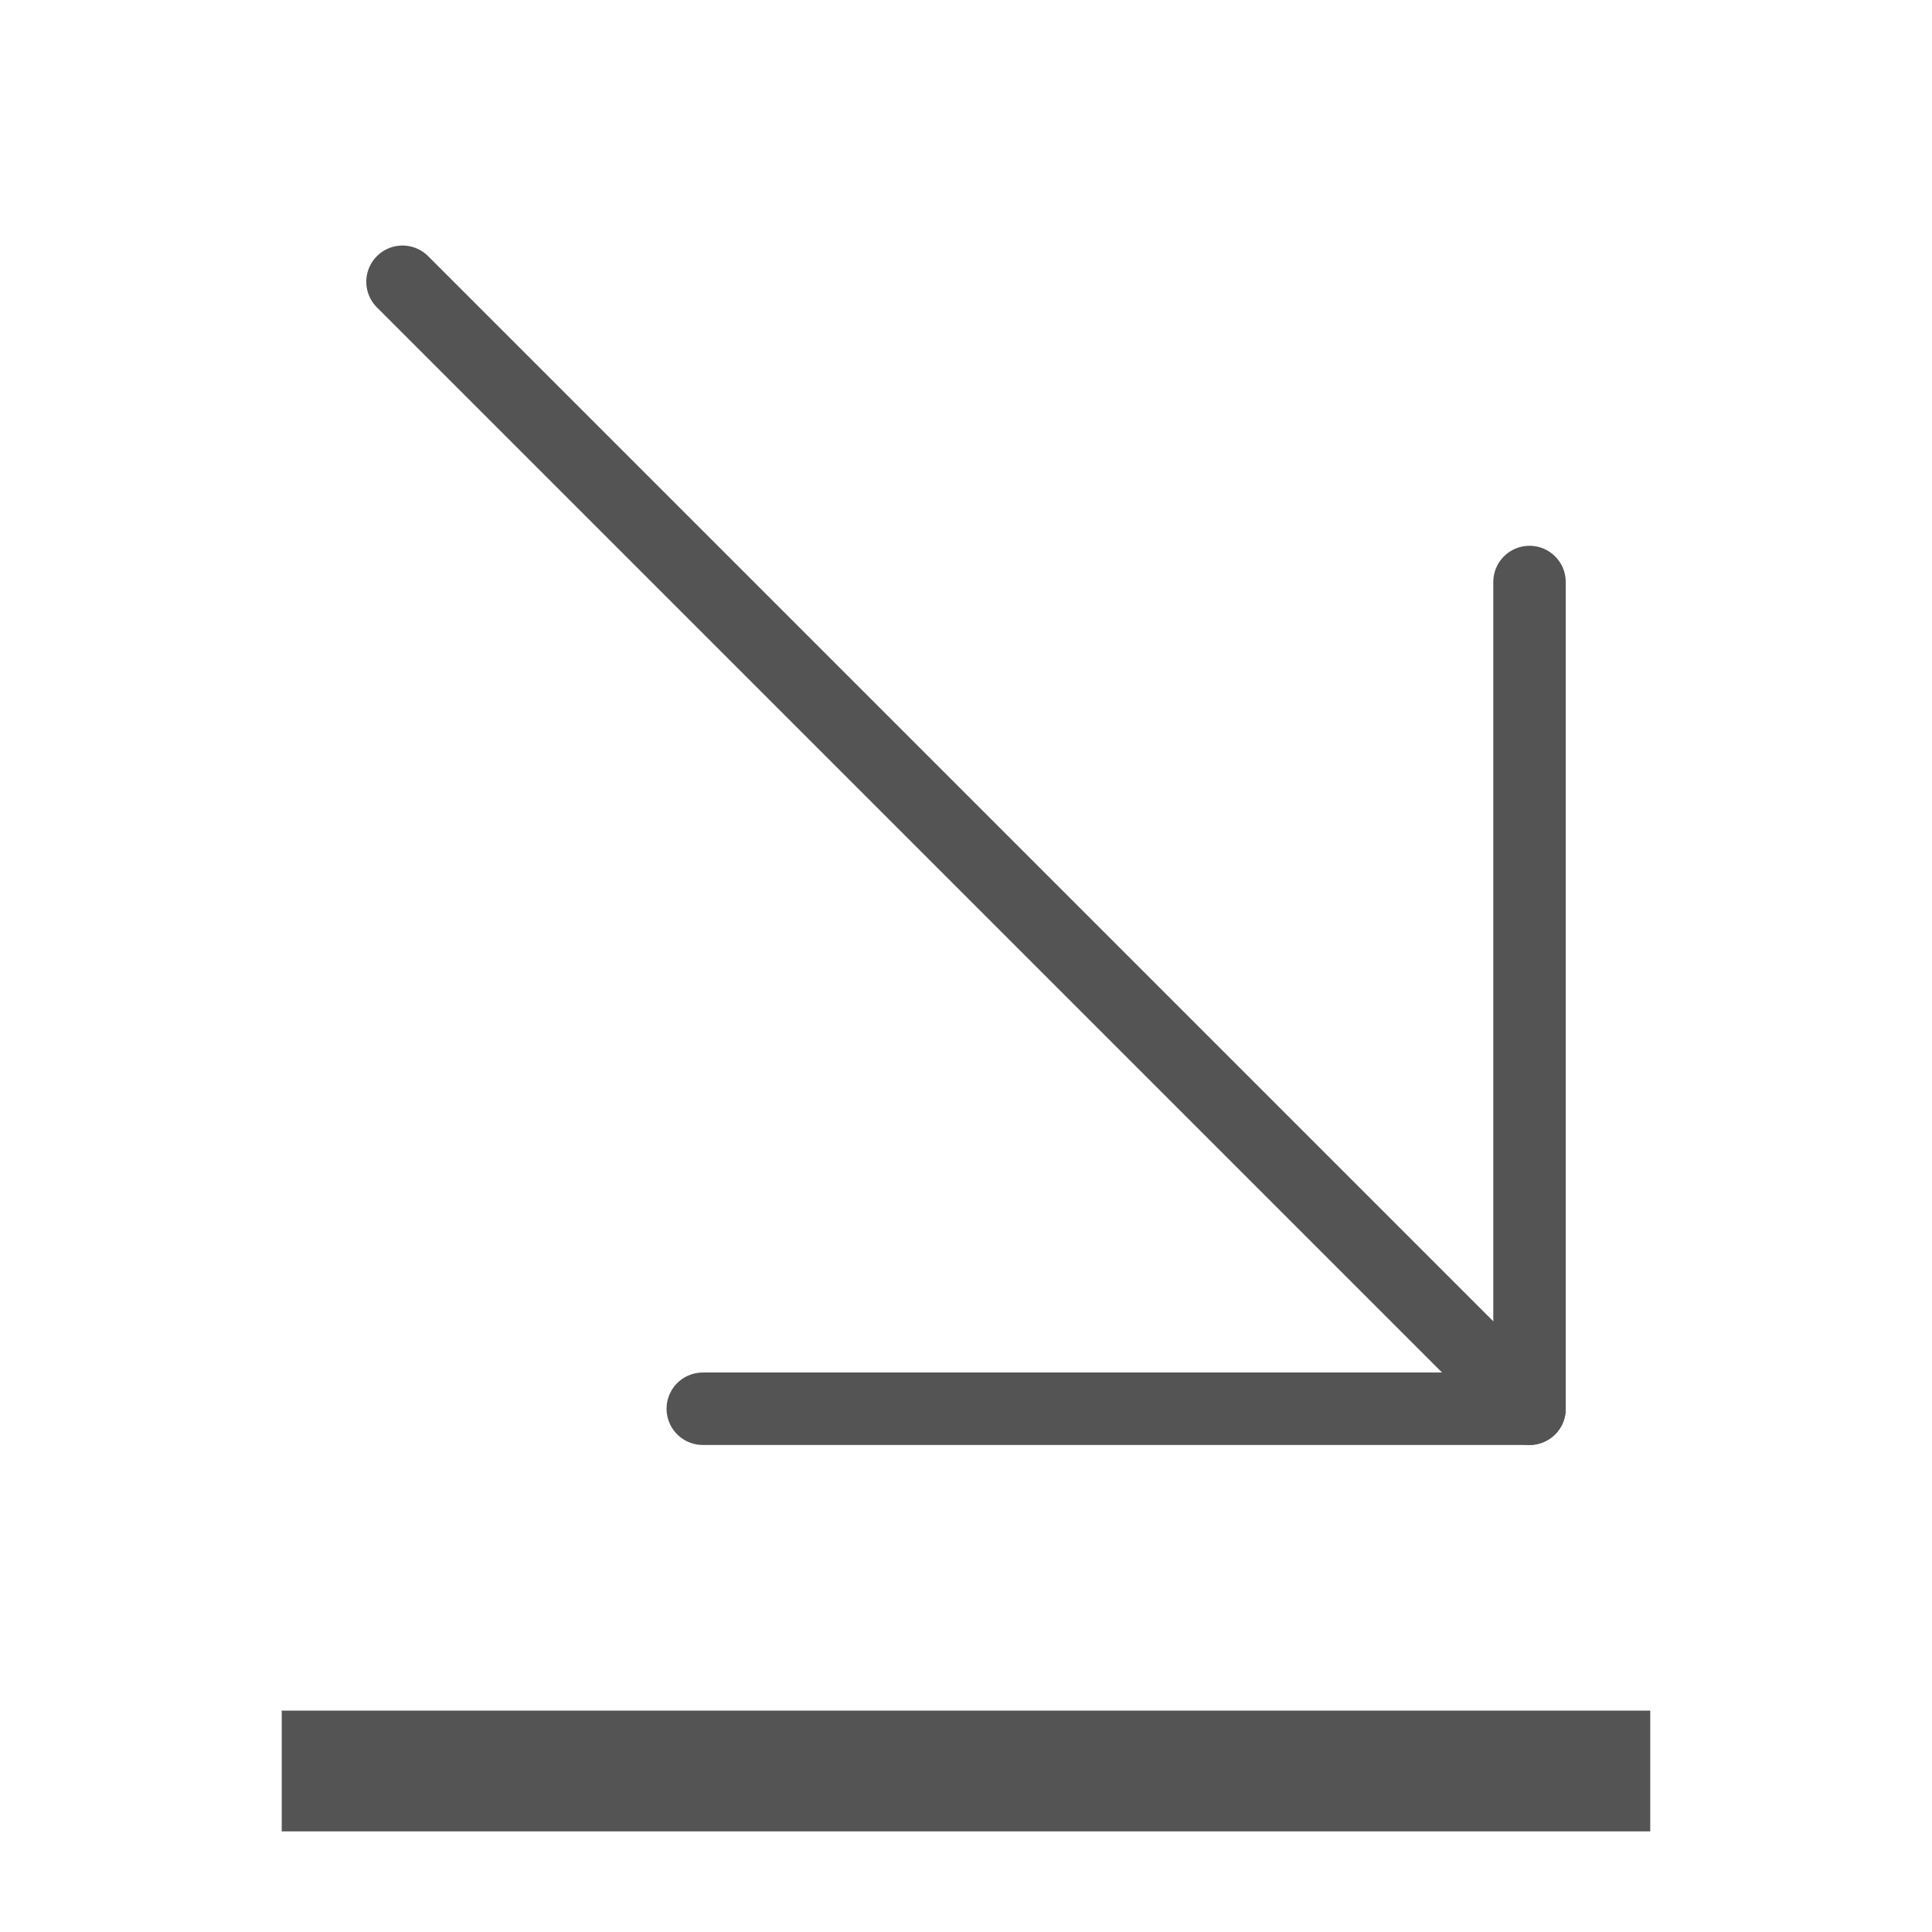 <?xml version="1.0" encoding="UTF-8"?> <svg xmlns="http://www.w3.org/2000/svg" width="80" height="80" viewBox="0 0 80 80" fill="none"><path d="M68.333 73.333H11.666" stroke="#545454" stroke-width="5" stroke-miterlimit="10" stroke-linejoin="round"></path><path d="M63.334 58.333L16.667 11.667" stroke="#545454" stroke-width="3" stroke-miterlimit="10" stroke-linecap="round" stroke-linejoin="round"></path><path d="M63.334 24.1V58.333H29.101" stroke="#545454" stroke-width="3" stroke-miterlimit="10" stroke-linecap="round" stroke-linejoin="round"></path></svg> 